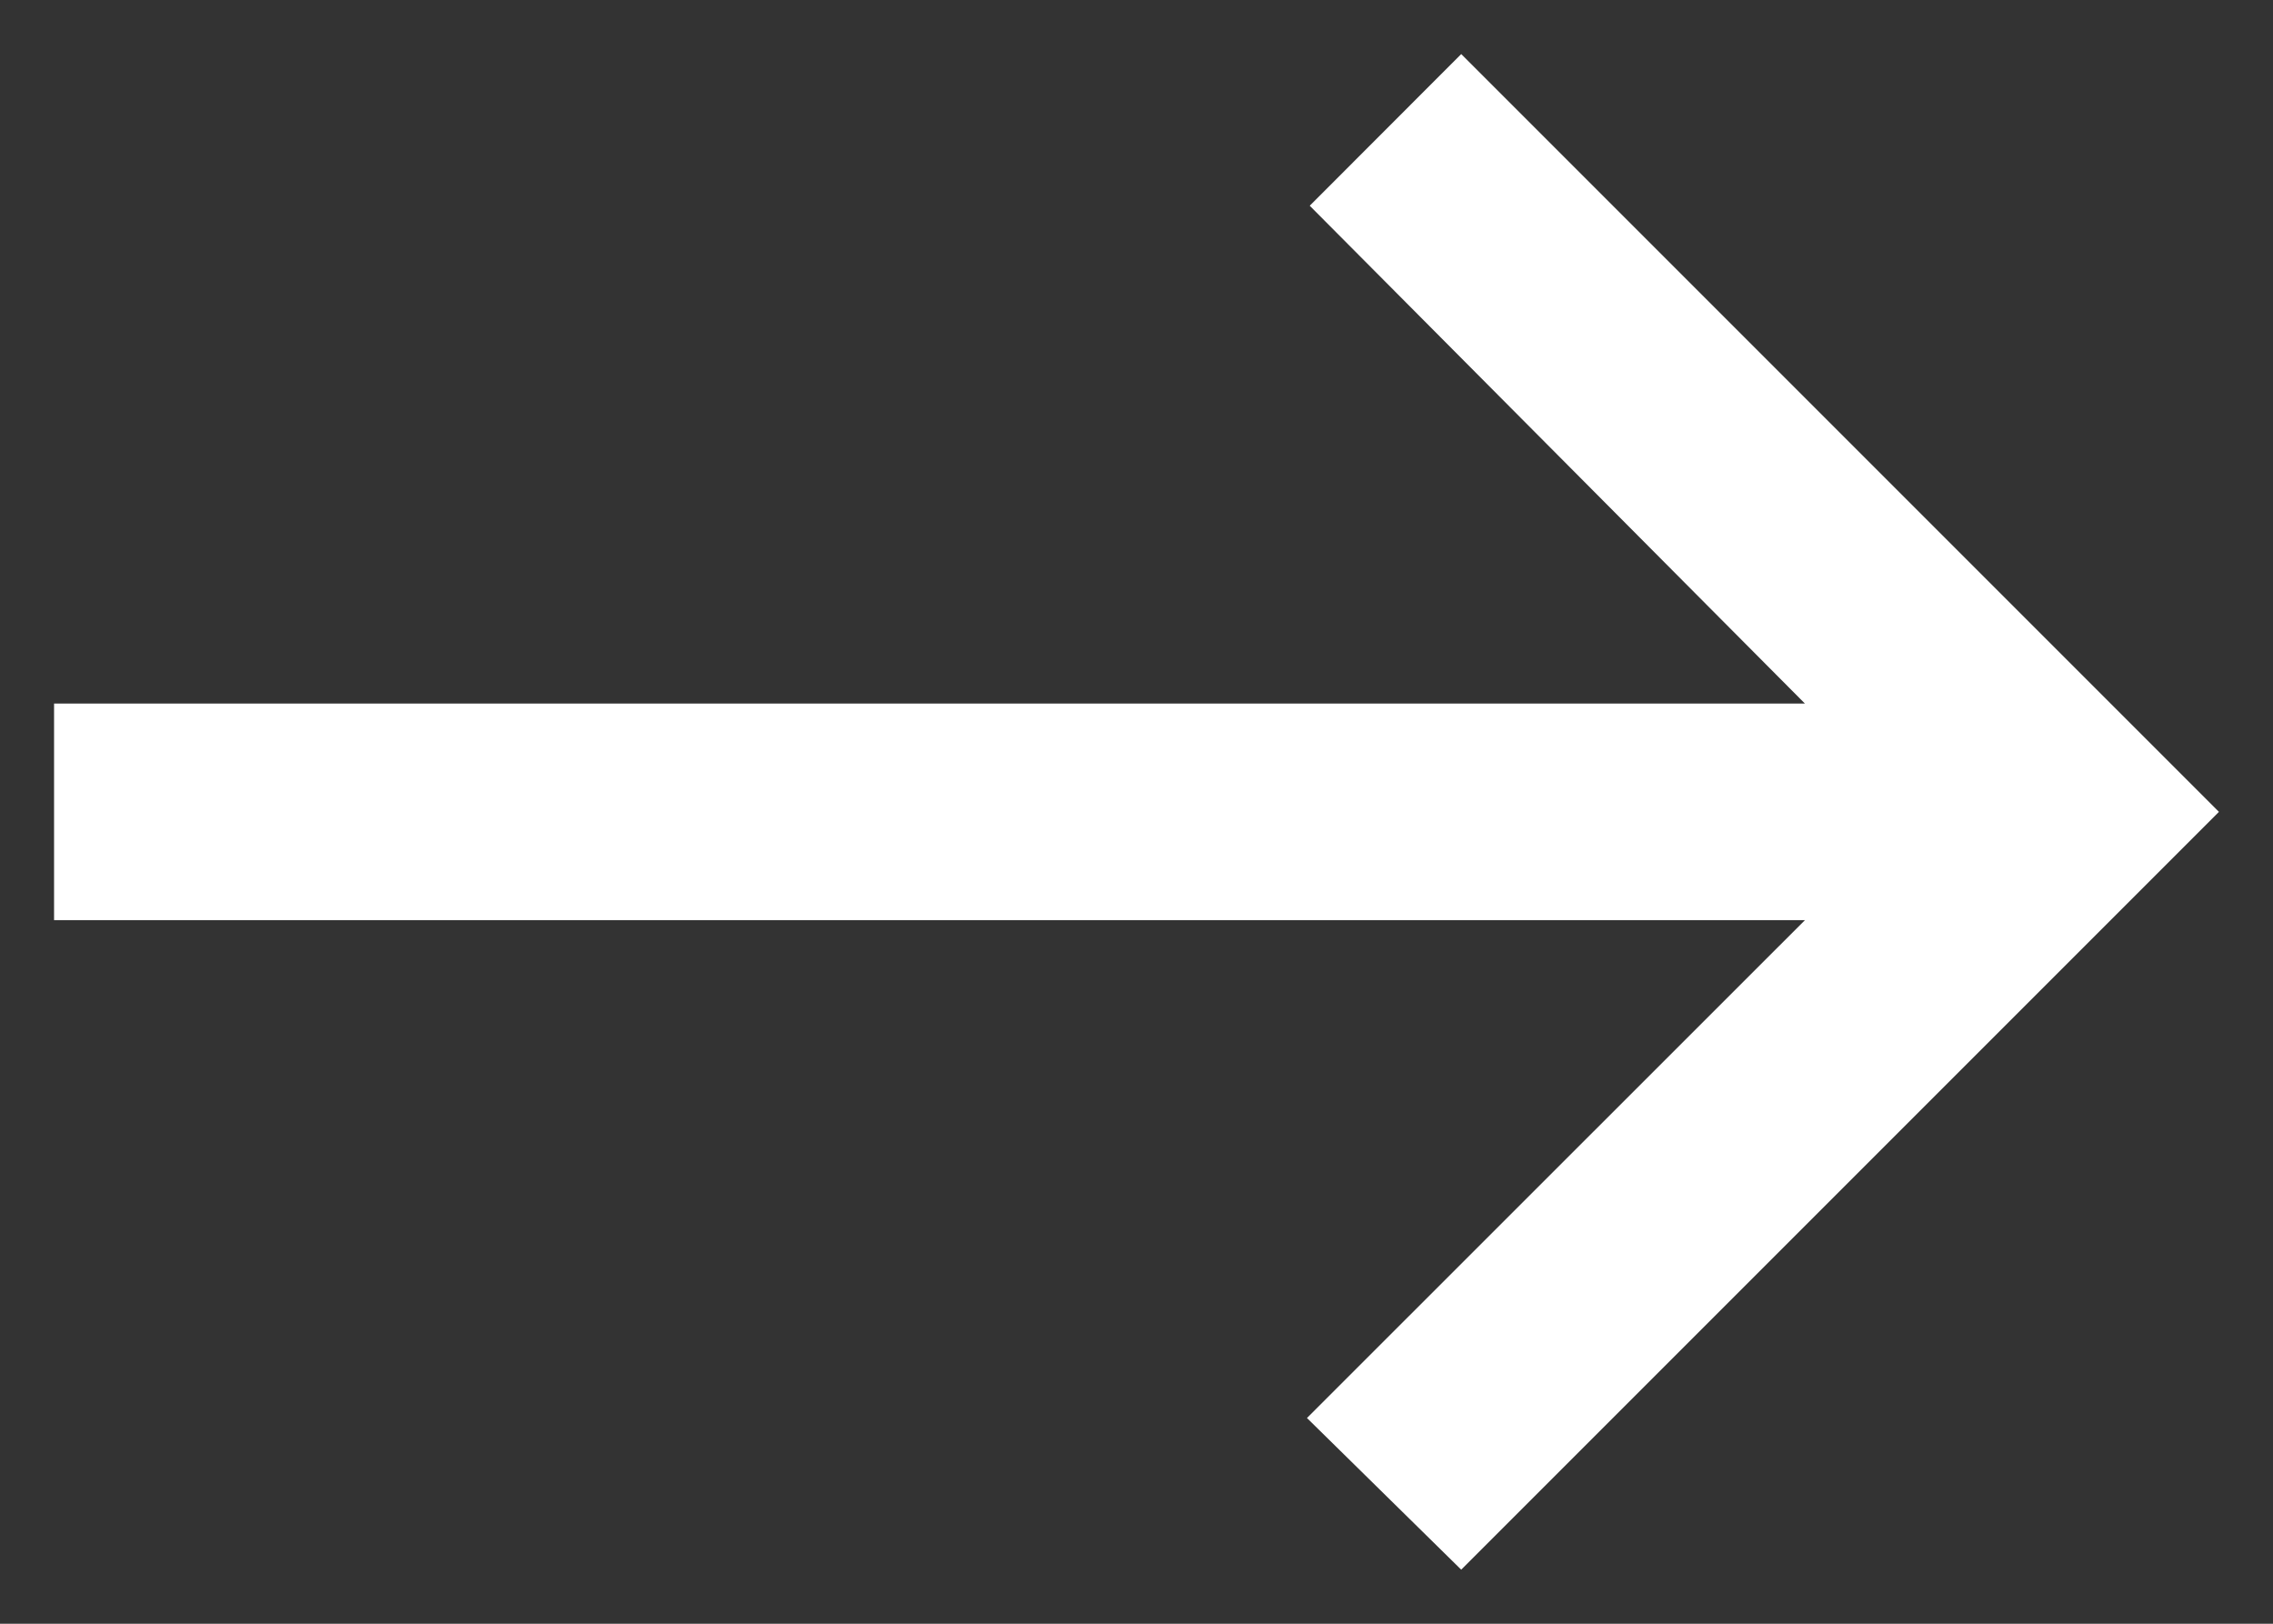 <svg width="14" height="10" viewBox="0 0 14 10" fill="none" xmlns="http://www.w3.org/2000/svg">
<rect x="0" y="0" width="14" height="10" fill="#333333" stroke="none"/>
<path d="M9 9.667L8.05 8.733L11.117 5.667H0.333V4.333H11.117L8.067 1.267L9 0.333L13.667 5L9 9.667Z" fill="white"/>
</svg>
